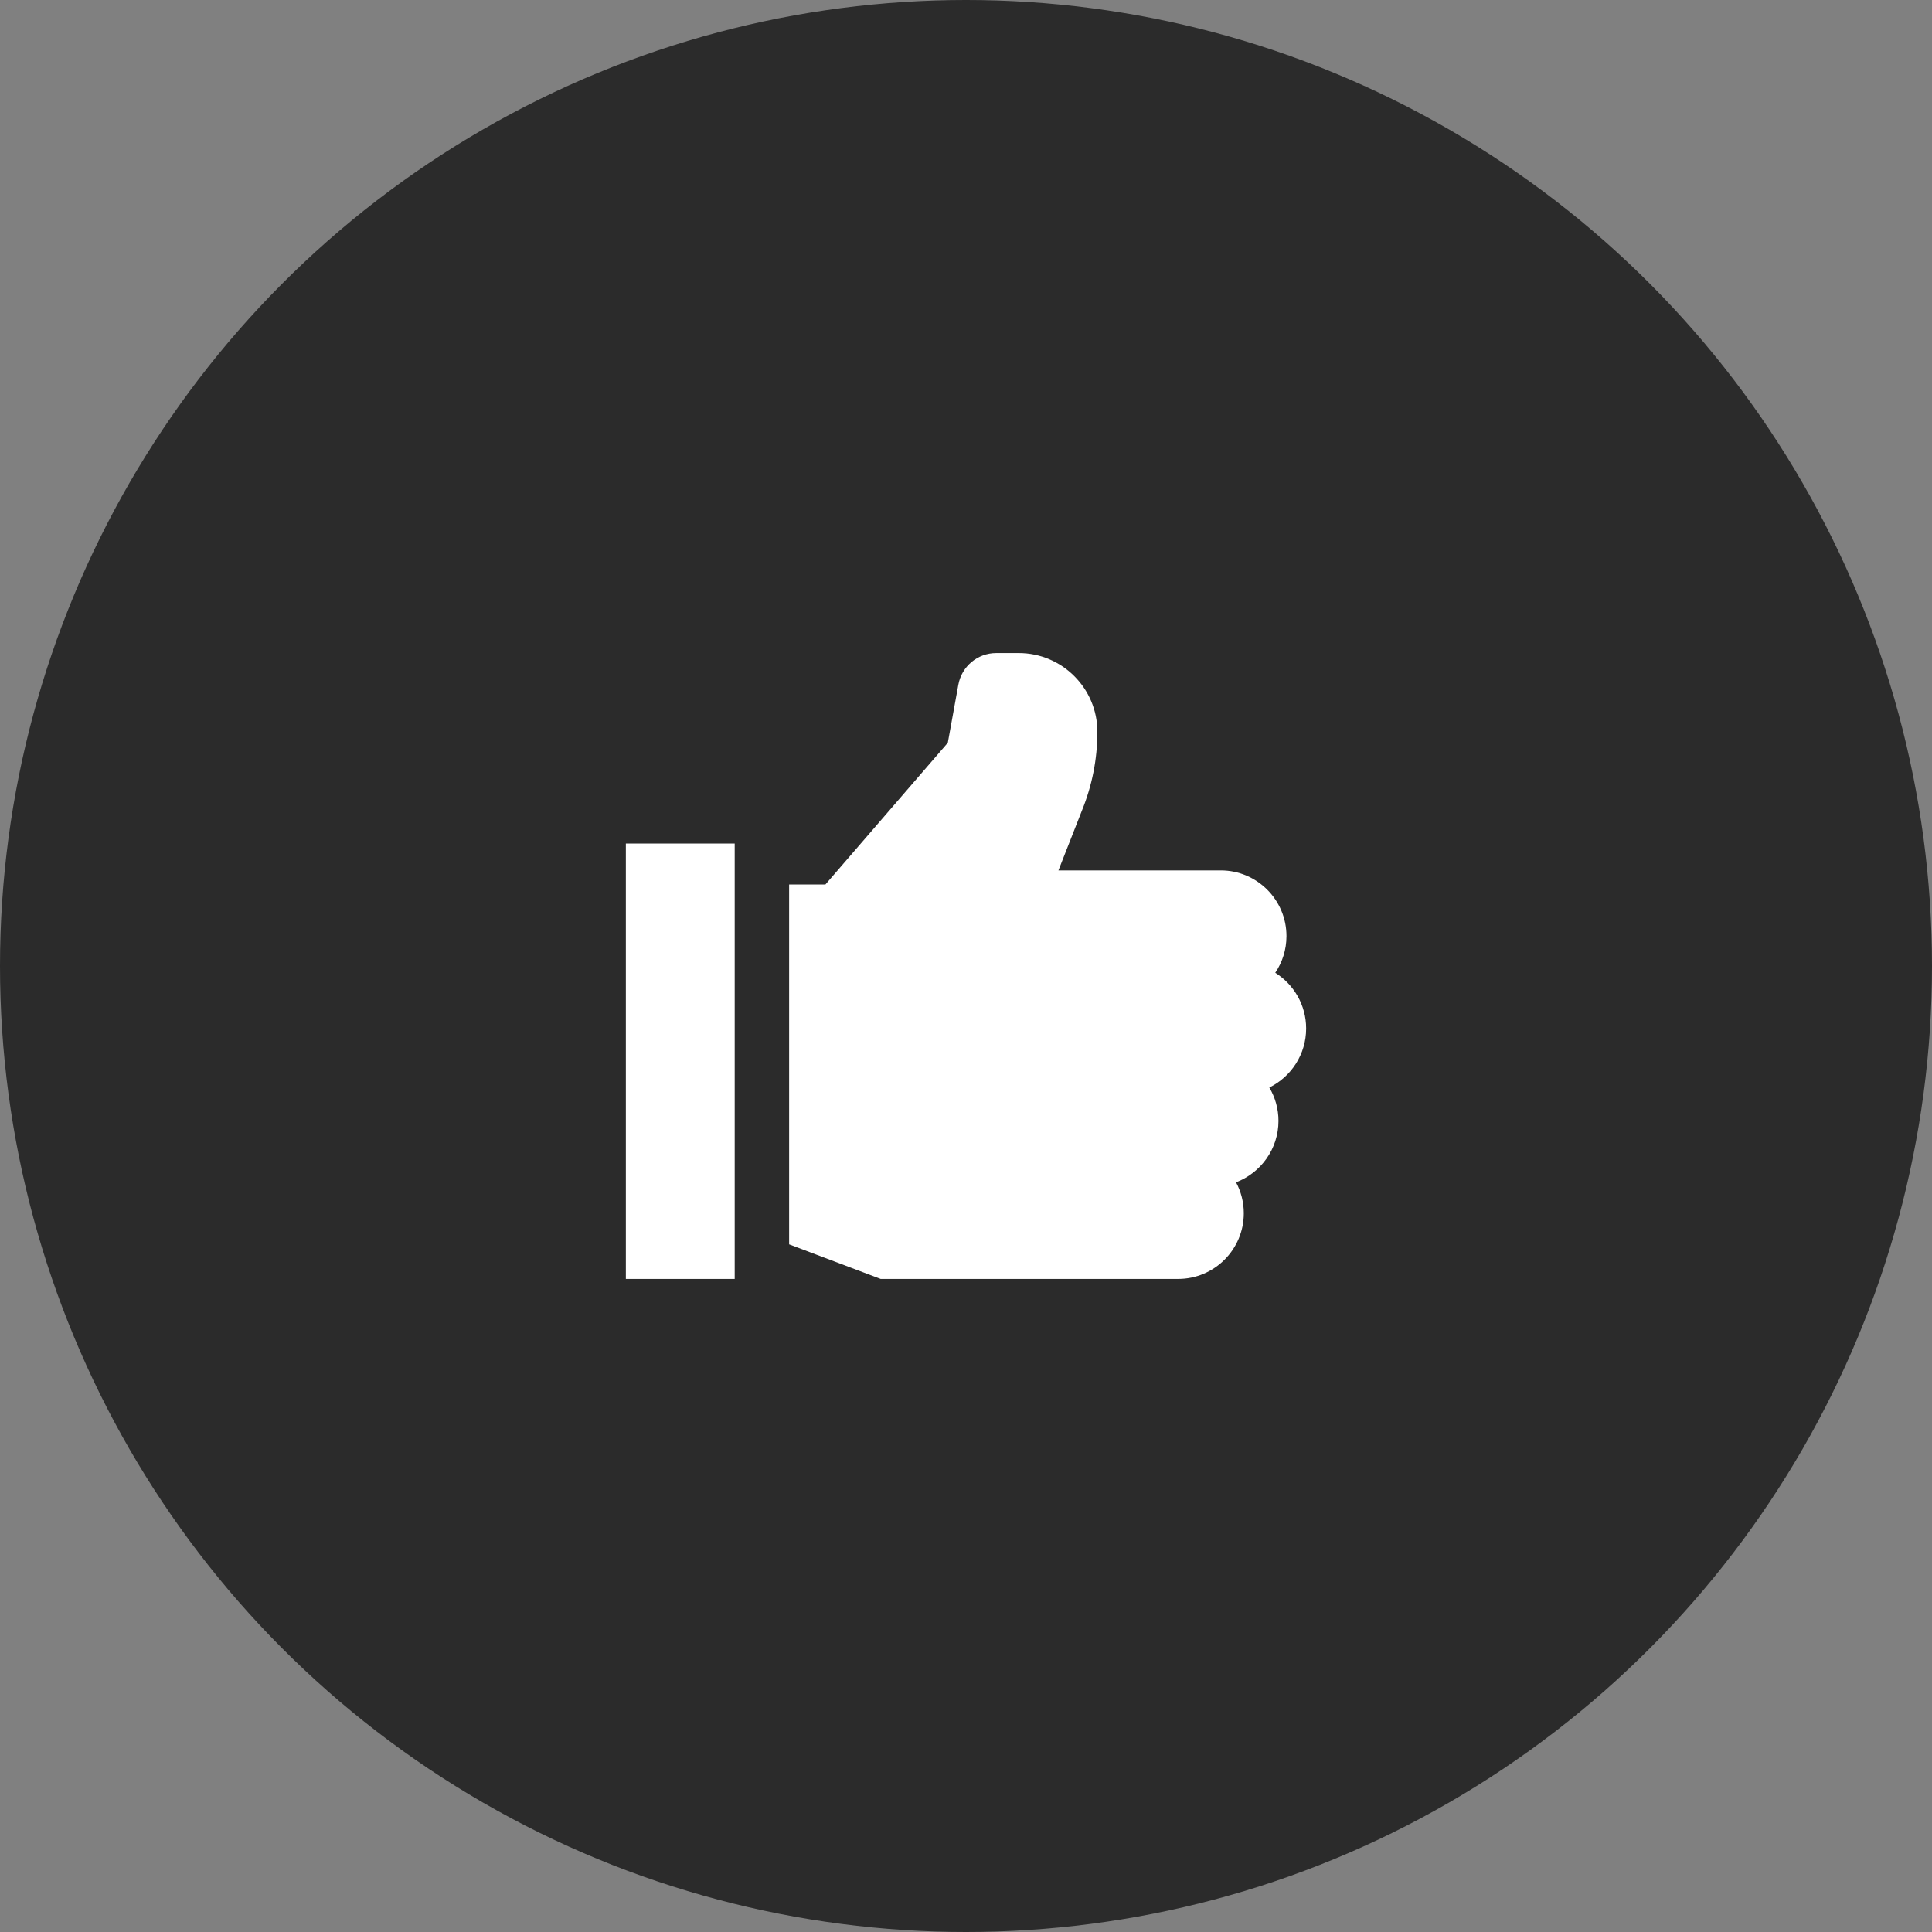 <?xml version="1.0"?>
<svg xmlns="http://www.w3.org/2000/svg" width="71" height="71" viewBox="0 0 71 71" fill="none">
  <rect x="0" y="0" width="71" height="71" fill="#808080" stroke="none"/>
  <g clip-path="url(#clip0_8364_108)">
    <circle cx="35.5" cy="35.5" r="35.5" fill="#2B2B2B"/>
    <path d="M23 47H27V31H23V47zM48 37.796C48 38.747 47.448 39.572 46.647 39.965 46.86 40.324 46.983 40.743 46.983 41.191 46.983 42.222 46.334 43.103 45.424 43.449 45.605 43.788 45.709 44.175 45.709 44.586 45.709 45.917 44.627 47 43.297 47H32.365L29 45.729V32.505H30.334L34.832 27.296 35.219 25.163C35.341 24.489 35.927 24 36.611 24H37.439C39.032 24 40.328 25.298 40.328 26.892 40.328 27.895 40.135 28.873 39.755 29.801L38.897 31.987H44.865C46.195 31.987 47.277 33.07 47.277 34.401 47.277 34.9 47.125 35.364 46.865 35.749 47.546 36.176 48 36.934 48 37.796z" fill="#fff"/>
  </g>
  <defs>
    <clipPath id="clip0_8364_108">
      <path fill="#fff" d="M0 0H71V71H0z"/>
    </clipPath>
  </defs>
</svg>
